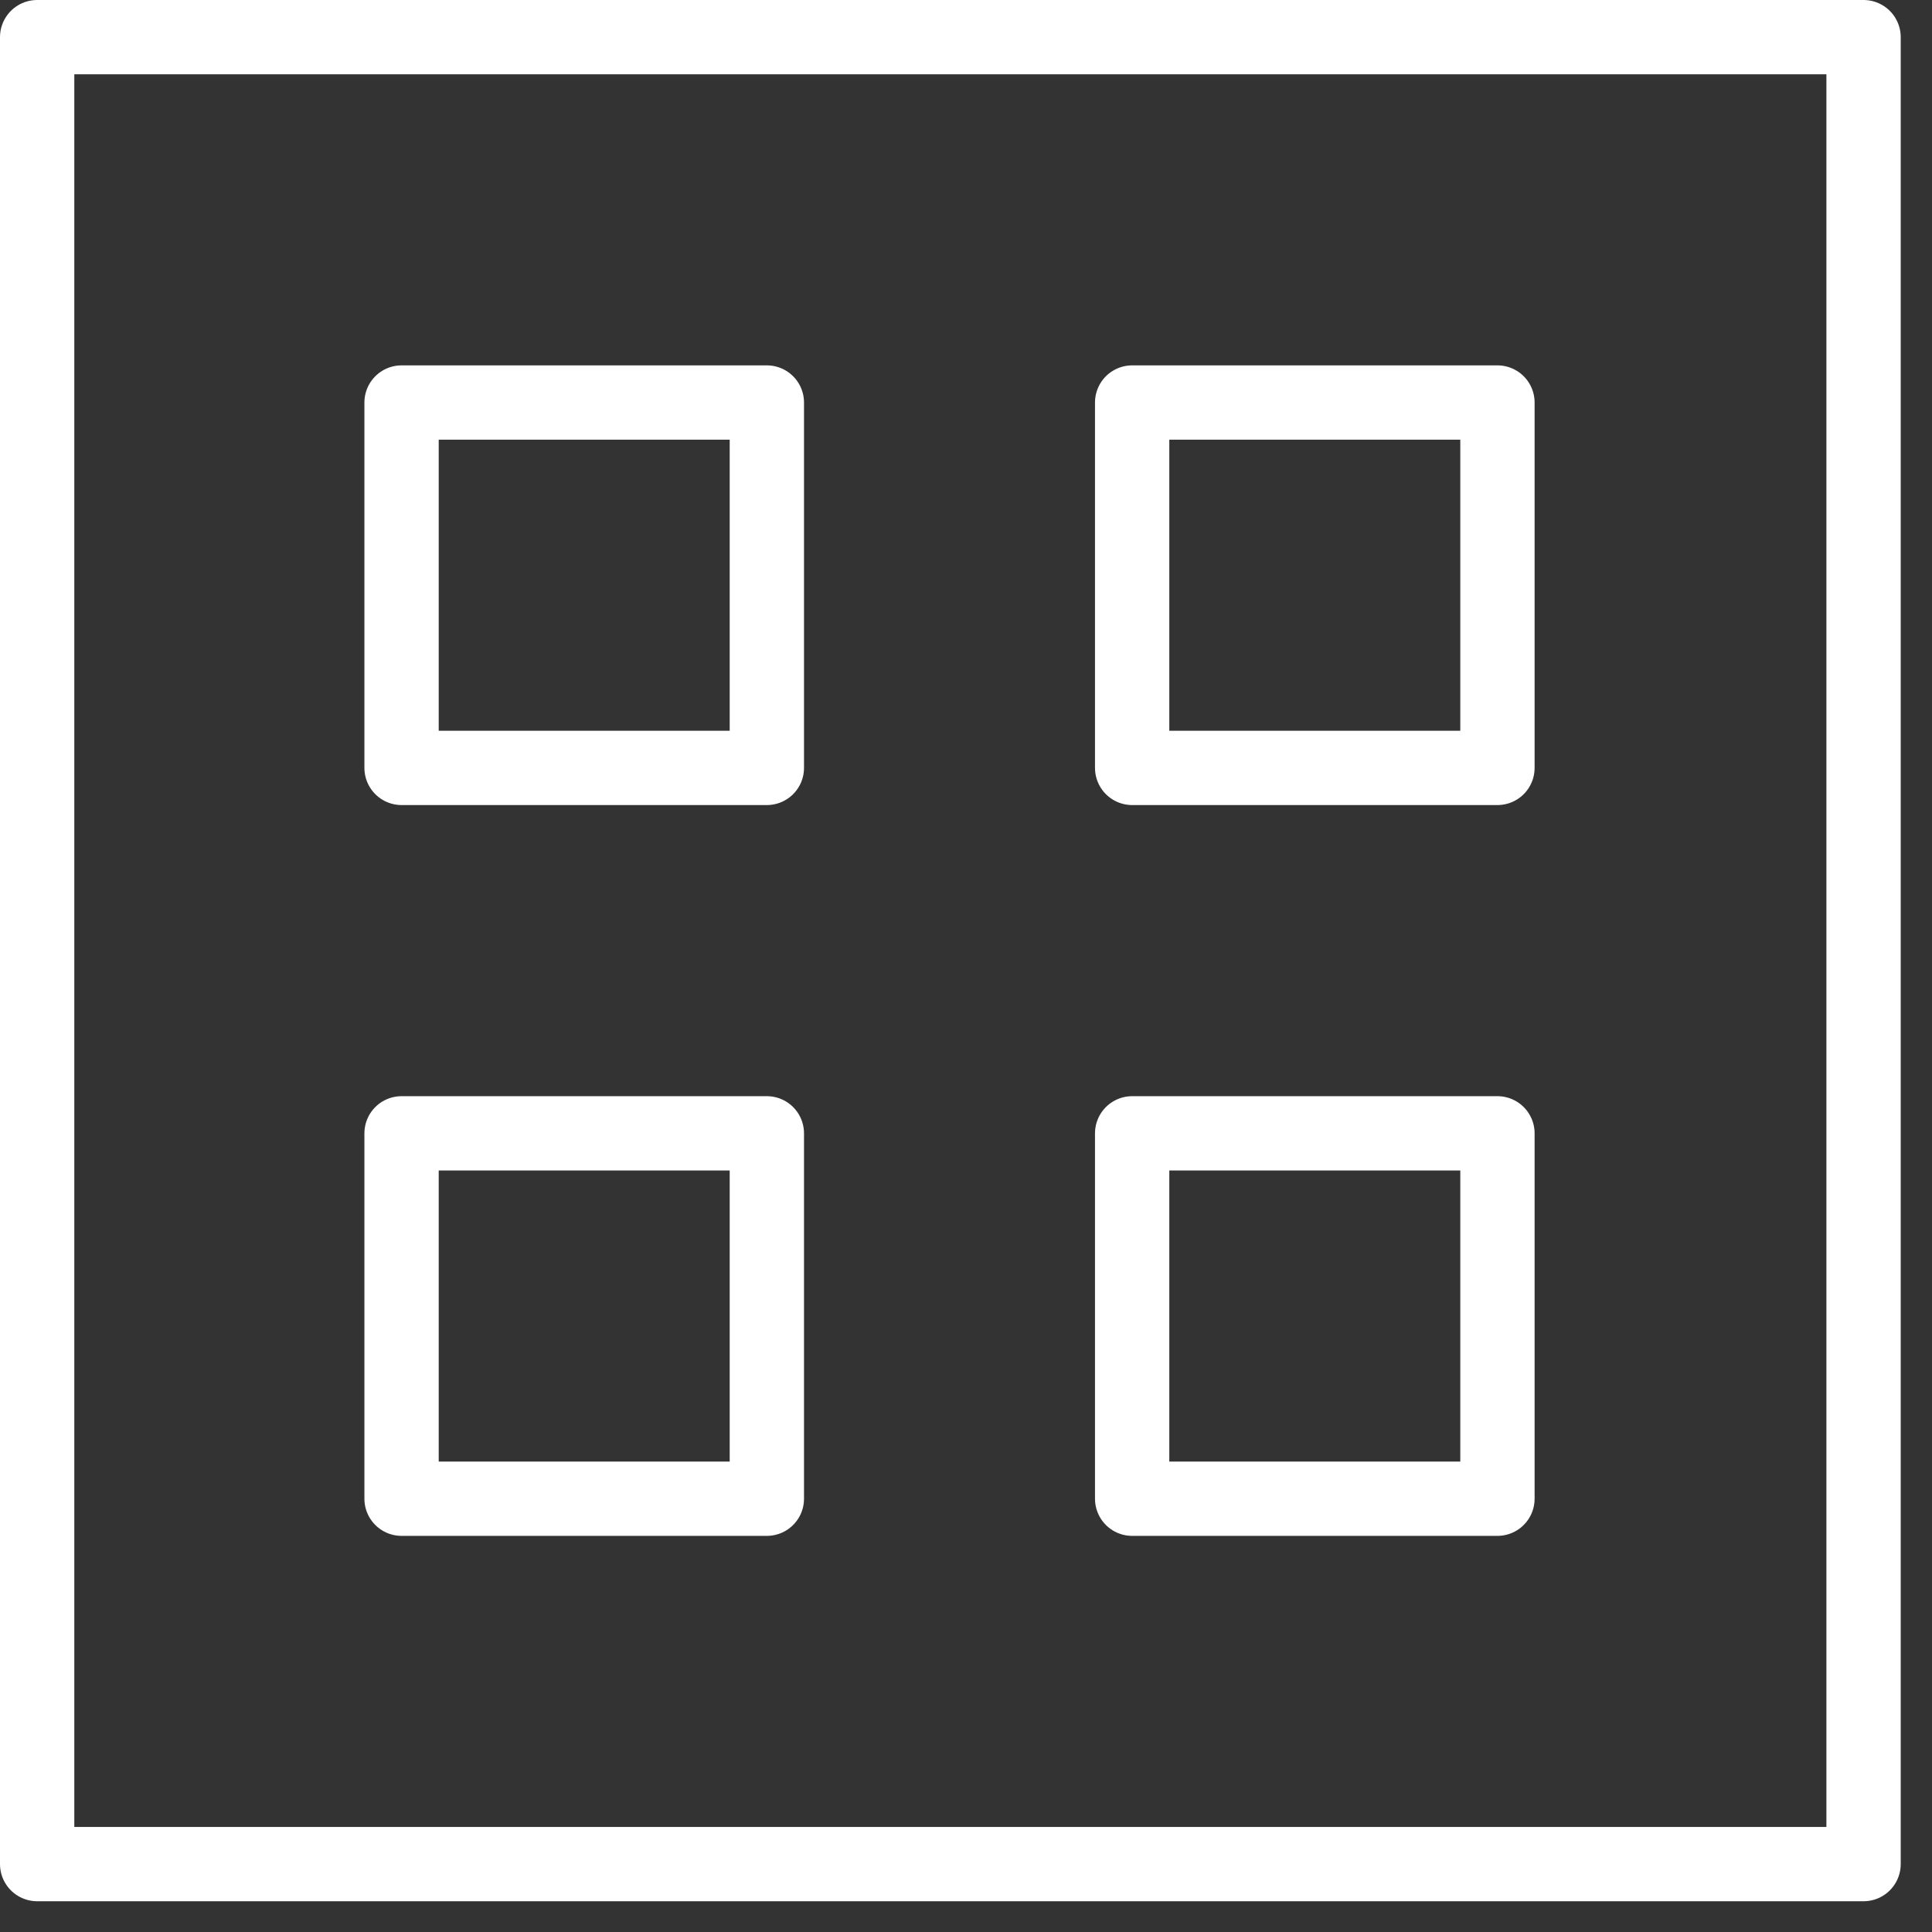 <svg width="26" height="26" viewBox="0 0 26 26" fill="none" xmlns="http://www.w3.org/2000/svg">
<rect x="0" y="0" width="26" height="26" fill="#333333" stroke="none"/>
<path d="M20.152 10.334H15.236V5.417H20.152V10.334ZM10.32 10.334H5.404V5.417H10.32V10.334ZM20.152 20.169H15.236V15.252H20.152V20.169ZM10.32 20.169H5.404V15.252H10.32V20.169ZM25.079 25.086H0.5V0.5H25.079V25.086Z" stroke="white" stroke-linecap="round" stroke-linejoin="round"/>
</svg>
